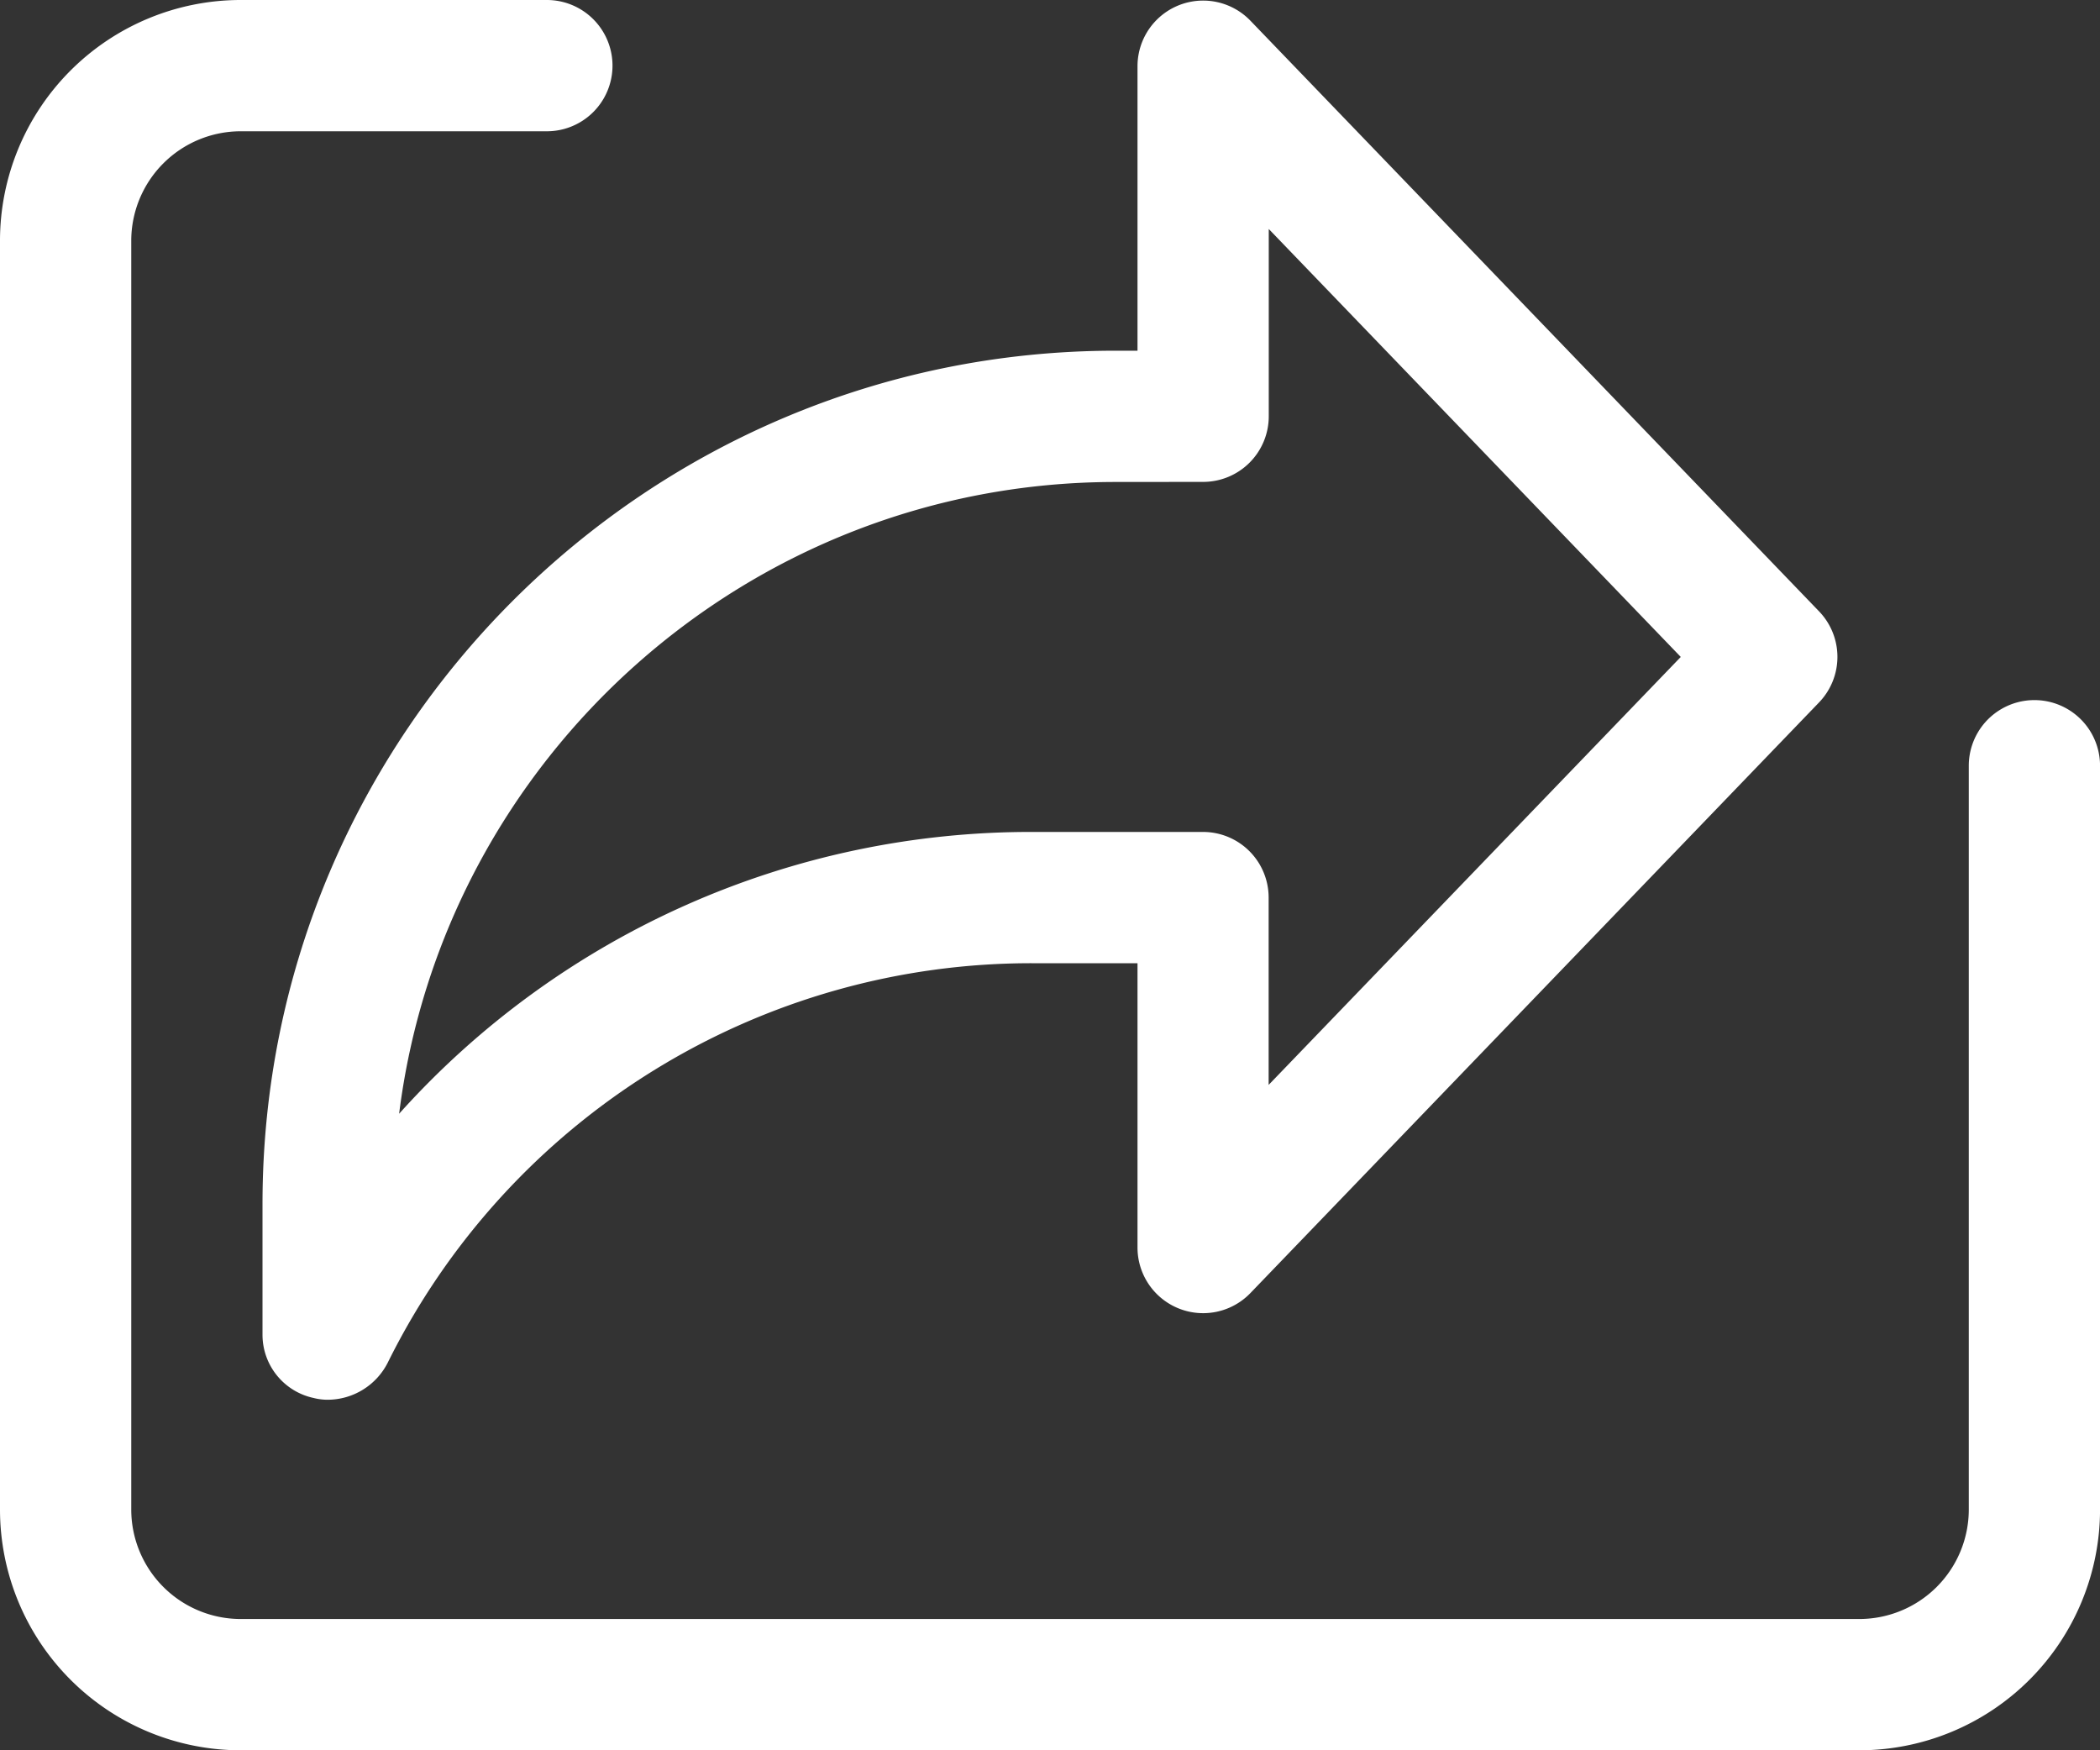 <svg id="Layer_1" data-name="Layer 1" xmlns="http://www.w3.org/2000/svg" viewBox="0 0 511.99 426.66"><rect x="0" y="0" width="511.99" height="426.66" fill="#333333" stroke="none"/><defs><style>.cls-1{fill:#fff;}</style></defs><path class="cls-1" d="M453.82,426.45H59.16A58.71,58.71,0,0,1,.49,367.79V58.46A58.71,58.71,0,0,1,59.16-.21h74.66a16,16,0,0,1,0,32H59.16A26.71,26.71,0,0,0,32.49,58.46V367.79a26.71,26.71,0,0,0,26.67,26.66H453.82a26.71,26.71,0,0,0,26.67-26.66V186.45a16,16,0,0,1,32,0V367.79A58.72,58.72,0,0,1,453.82,426.45Z" transform="translate(-0.49 0.21)"/><path class="cls-1" d="M80.46,341a14.05,14.05,0,0,1-3.51-.43,15.77,15.77,0,0,1-12.46-15.29v-32c0-114.69,93.31-208,208-208h5.33V15.93a16,16,0,0,1,27.52-11.1L444,148.83A16,16,0,0,1,444,171L305.34,315a16,16,0,0,1-27.52-11.1V234.59H252.47a175,175,0,0,0-157.41,97.3A16.48,16.48,0,0,1,80.46,341Zm192-223.72c-89.6,0-163.8,67.31-174.66,154a206.85,206.85,0,0,1,154.64-68.69h41.35a16,16,0,0,1,16,16v45.66L410.27,159.93,309.82,55.61v45.65a16,16,0,0,1-16,16Z" transform="translate(-0.49 0.21)"/></svg>